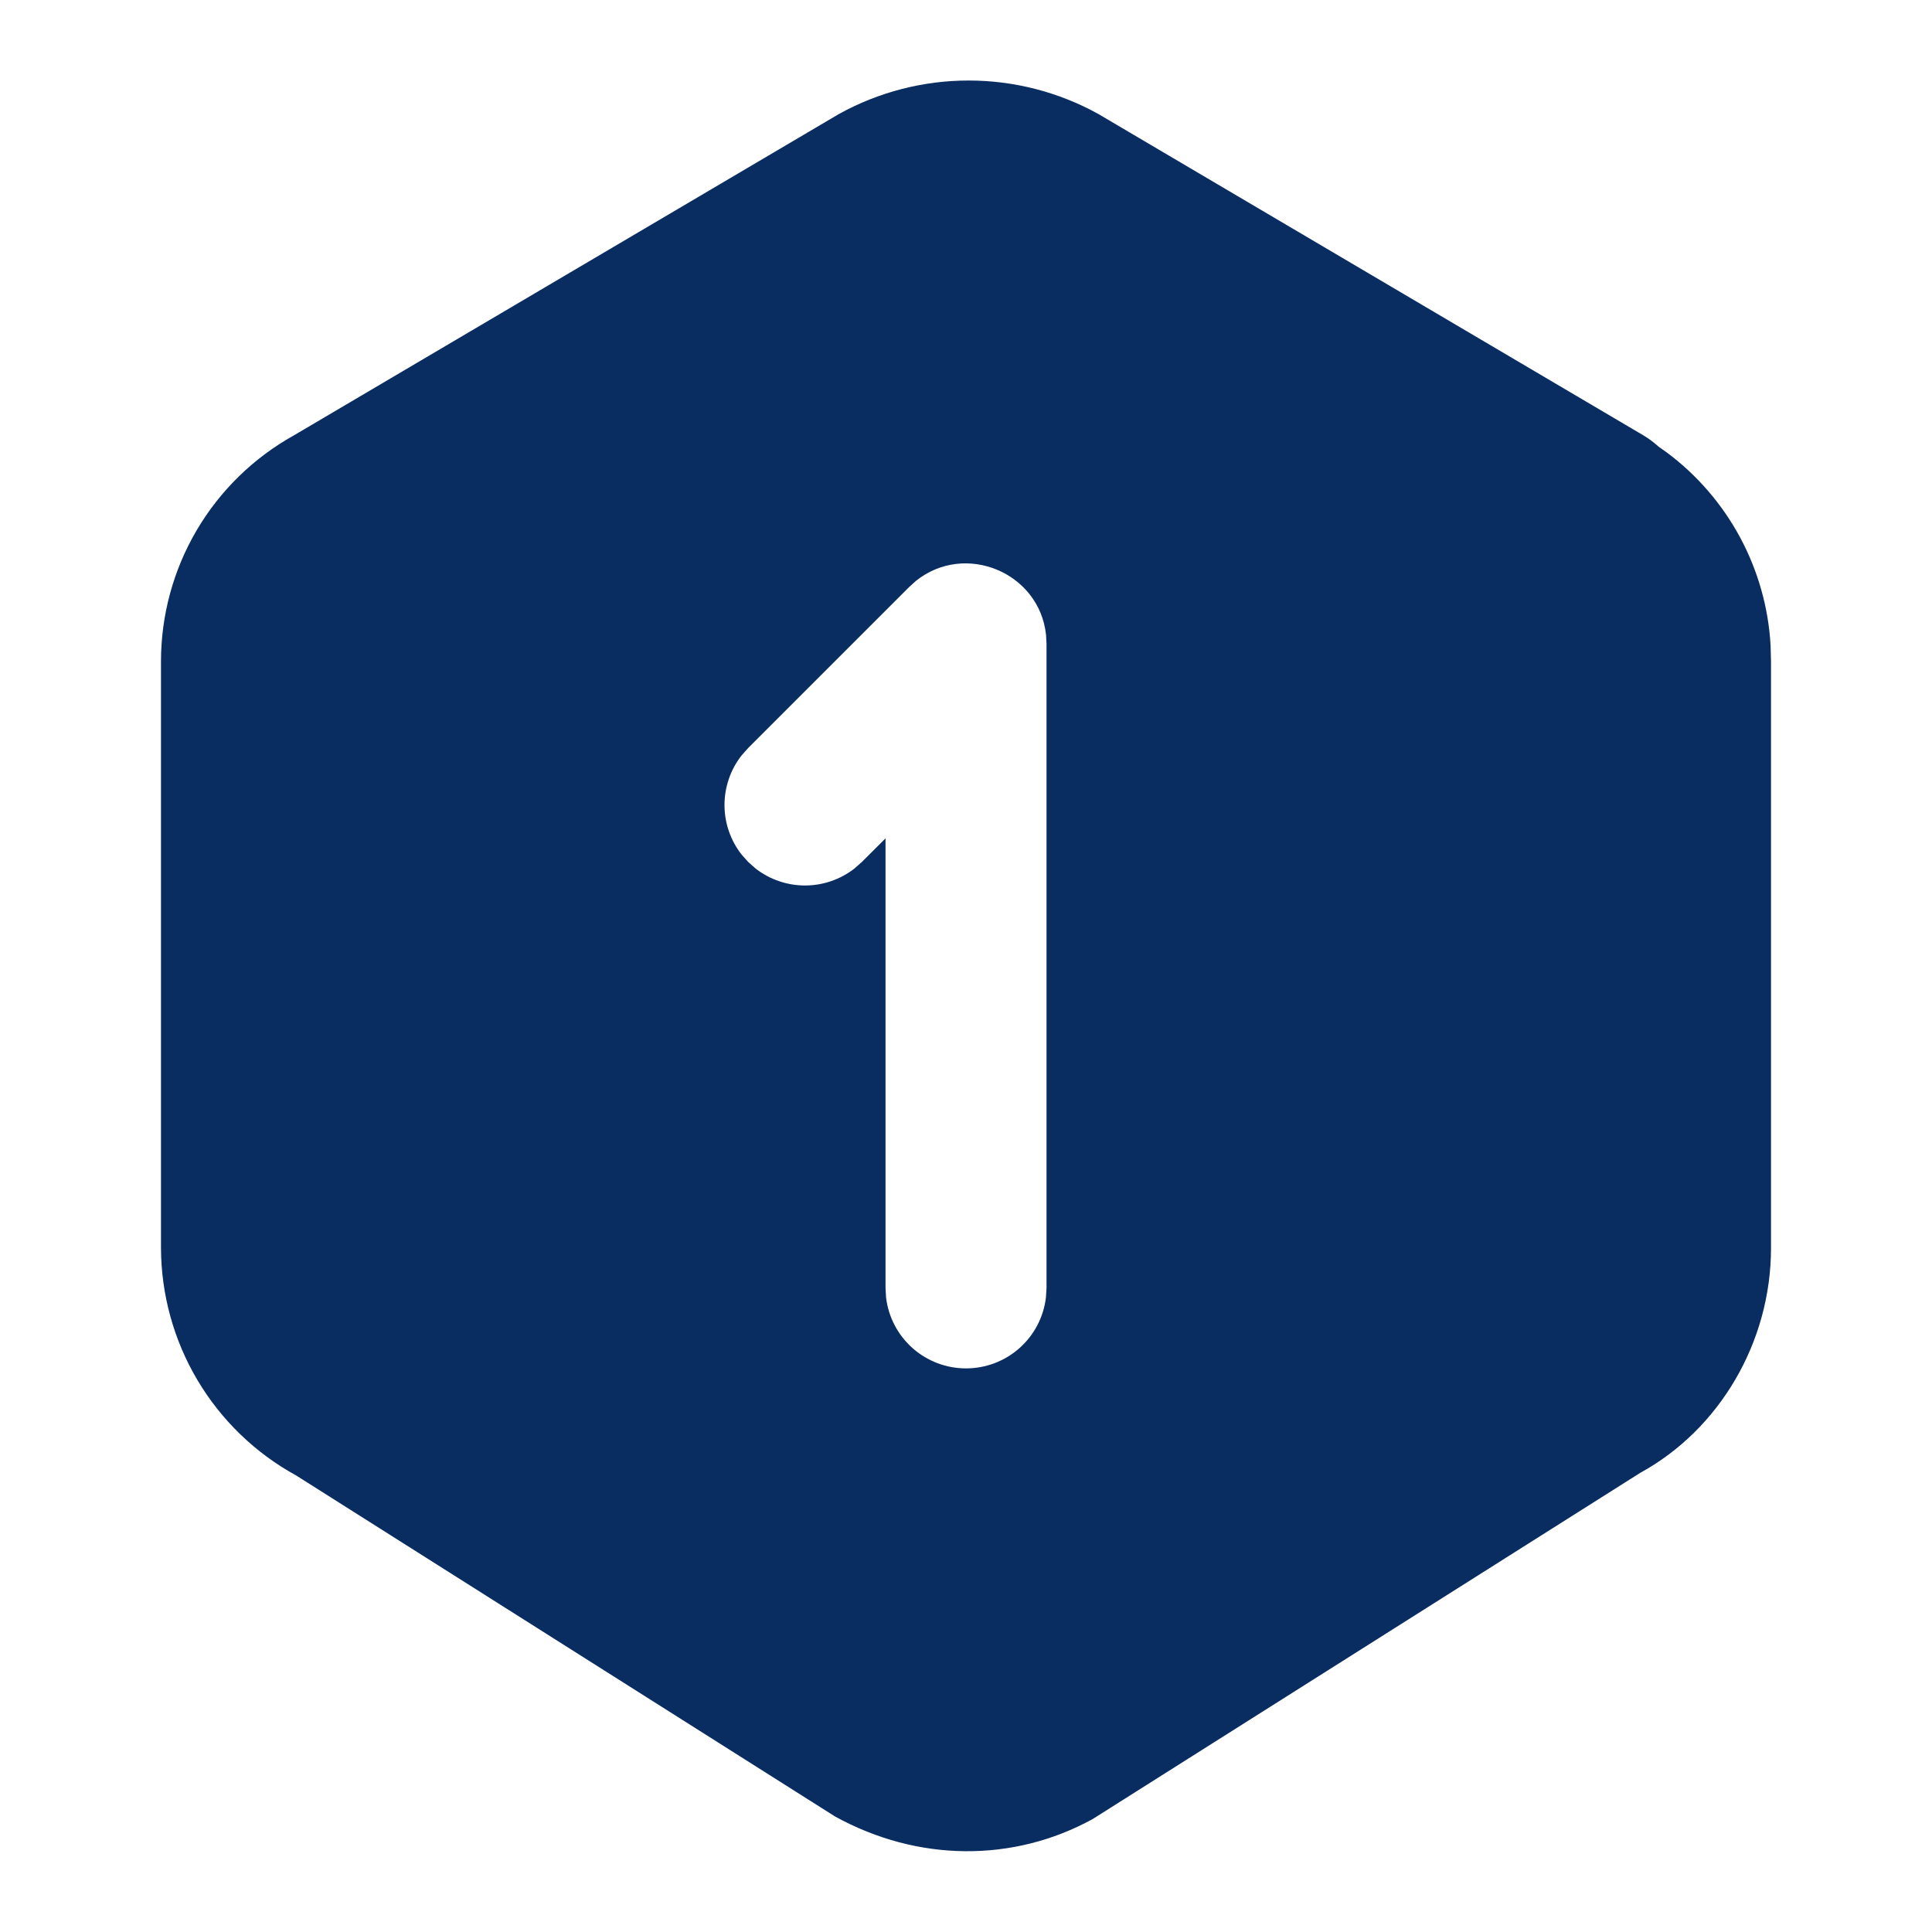 <svg width="40" height="40" viewBox="0 0 40 40" fill="none" xmlns="http://www.w3.org/2000/svg">
<path d="M17.375 2.357C18.196 1.904 19.118 1.667 20.055 1.667C20.992 1.667 21.914 1.904 22.735 2.357L34.027 9.015C34.138 9.082 34.238 9.156 34.327 9.237L34.34 9.248L34.519 9.375C35.144 9.843 35.659 10.442 36.029 11.13C36.398 11.818 36.613 12.579 36.658 13.358L36.667 13.697V25.837C36.667 27.795 35.595 29.597 33.962 30.492L22.622 37.662C20.988 38.558 19.012 38.558 17.288 37.608L6.13 30.547C5.285 30.084 4.58 29.402 4.088 28.574C3.596 27.745 3.336 26.8 3.333 25.837V13.695C3.333 12.741 3.587 11.803 4.071 10.98C4.554 10.158 5.249 9.479 6.083 9.015L17.375 2.357ZM18.962 12.028L18.822 12.155L15.489 15.488L15.35 15.645C15.123 15.937 15 16.297 15 16.667C15 17.037 15.123 17.396 15.35 17.688L15.489 17.845L15.645 17.983C15.938 18.21 16.297 18.333 16.667 18.333C17.037 18.333 17.396 18.21 17.689 17.983L17.845 17.845L18.334 17.357V26.667L18.345 26.862C18.393 27.267 18.588 27.64 18.893 27.911C19.198 28.182 19.592 28.331 20 28.331C20.408 28.331 20.802 28.182 21.107 27.911C21.412 27.64 21.607 27.267 21.655 26.862L21.667 26.667V13.333L21.657 13.143C21.518 11.848 19.977 11.212 18.962 12.028Z" fill="#0A2D61"/>
</svg>
